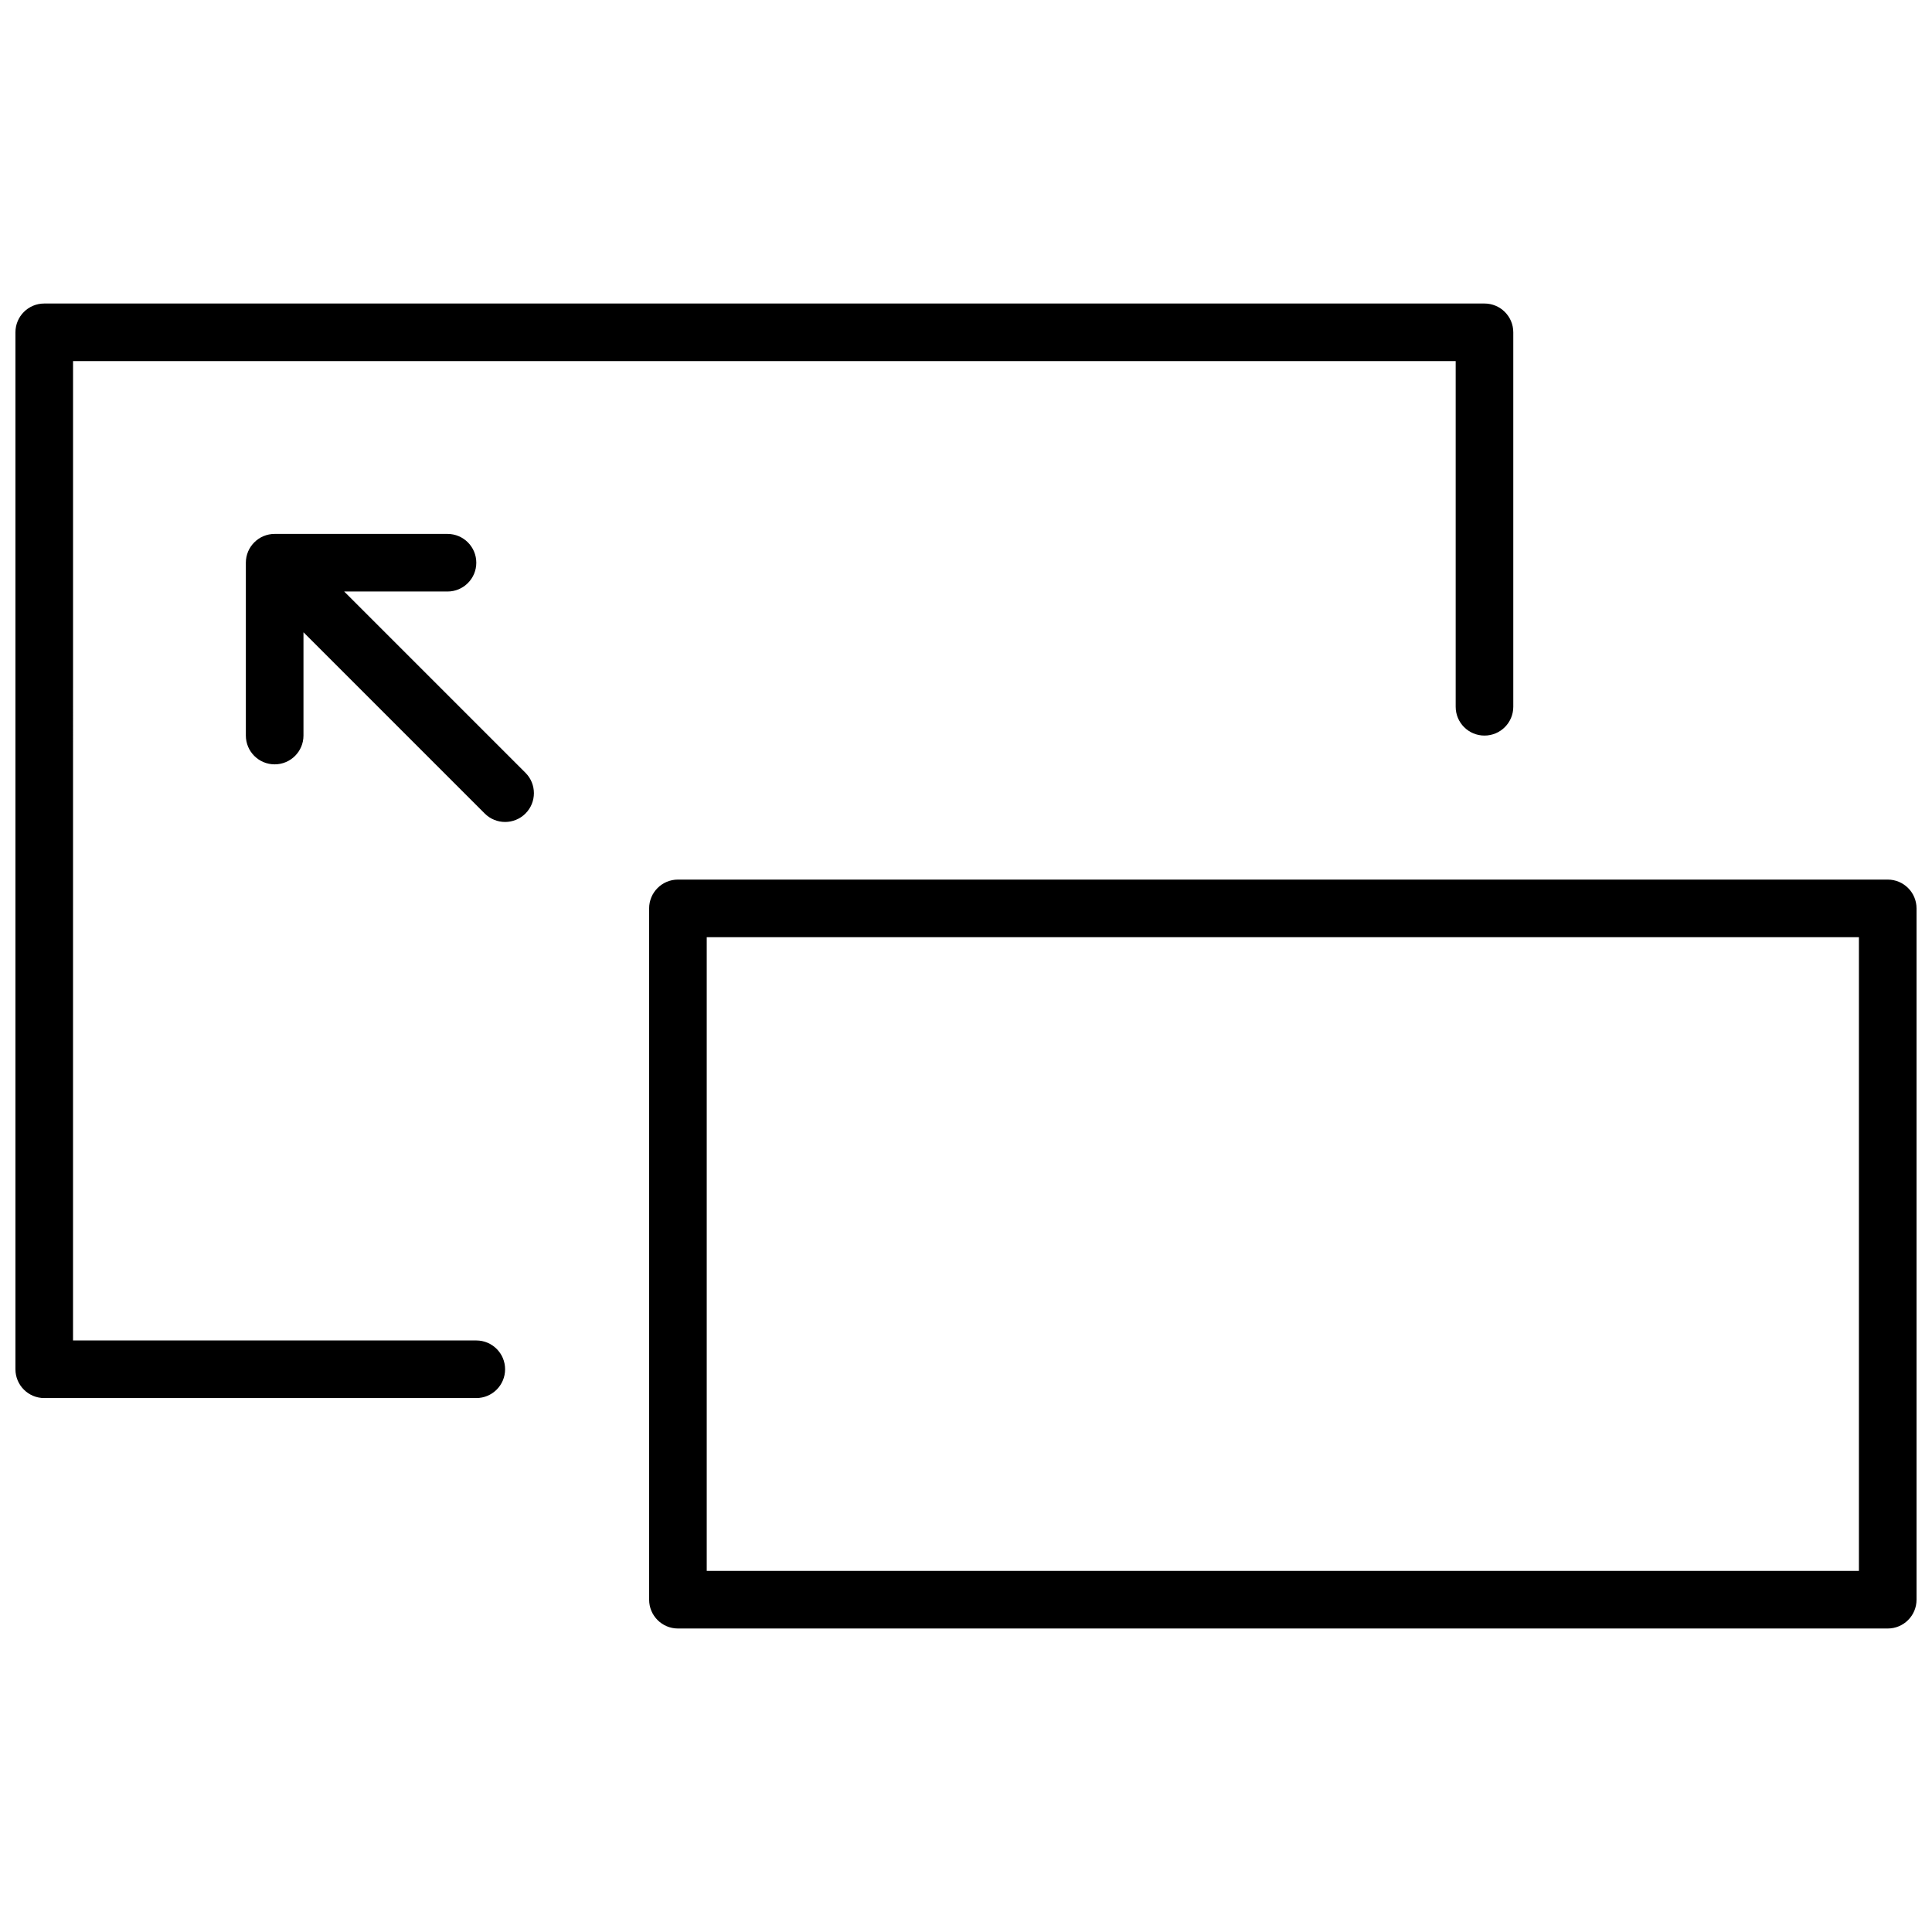 <?xml version="1.0" encoding="UTF-8"?>
<!-- Uploaded to: SVG Repo, www.svgrepo.com, Generator: SVG Repo Mixer Tools -->
<svg width="800px" height="800px" version="1.1" viewBox="144 144 512 512" xmlns="http://www.w3.org/2000/svg">
 <defs>
  <clipPath id="a">
   <path d="m148.09 224h503.81v352h-503.81z"/>
  </clipPath>
 </defs>
 <g clip-path="url(#a)">
  <path d="m323.66 377.1h320.61c4.215 0 7.633 3.418 7.633 7.633v183.2c0 4.219-3.418 7.637-7.633 7.637h-320.61c-4.215 0-7.633-3.418-7.633-7.637v-183.2c0-4.215 3.418-7.633 7.633-7.633zm7.633 15.266v167.94h305.34v-167.94zm-167.94 106.87h106.87c4.215 0 7.633 3.418 7.633 7.633 0 4.215-3.418 7.633-7.633 7.633h-114.5c-4.215 0-7.633-3.418-7.633-7.633v-274.8c0-4.215 3.418-7.633 7.633-7.633h381.68c4.215 0 7.633 3.418 7.633 7.633v99.234c0 4.215-3.418 7.633-7.633 7.633-4.219 0-7.633-3.418-7.633-7.633v-91.602h-366.41zm61.07-187.68v27.371c0 4.219-3.418 7.633-7.633 7.633-4.219 0-7.637-3.414-7.637-7.633v-45.801c0-4.215 3.418-7.633 7.637-7.633h45.801c4.215 0 7.633 3.418 7.633 7.633s-3.418 7.633-7.633 7.633h-27.375l48.039 48.039c2.981 2.981 2.981 7.812 0 10.793-2.981 2.984-7.816 2.984-10.797 0z"/>
 </g>
</svg>